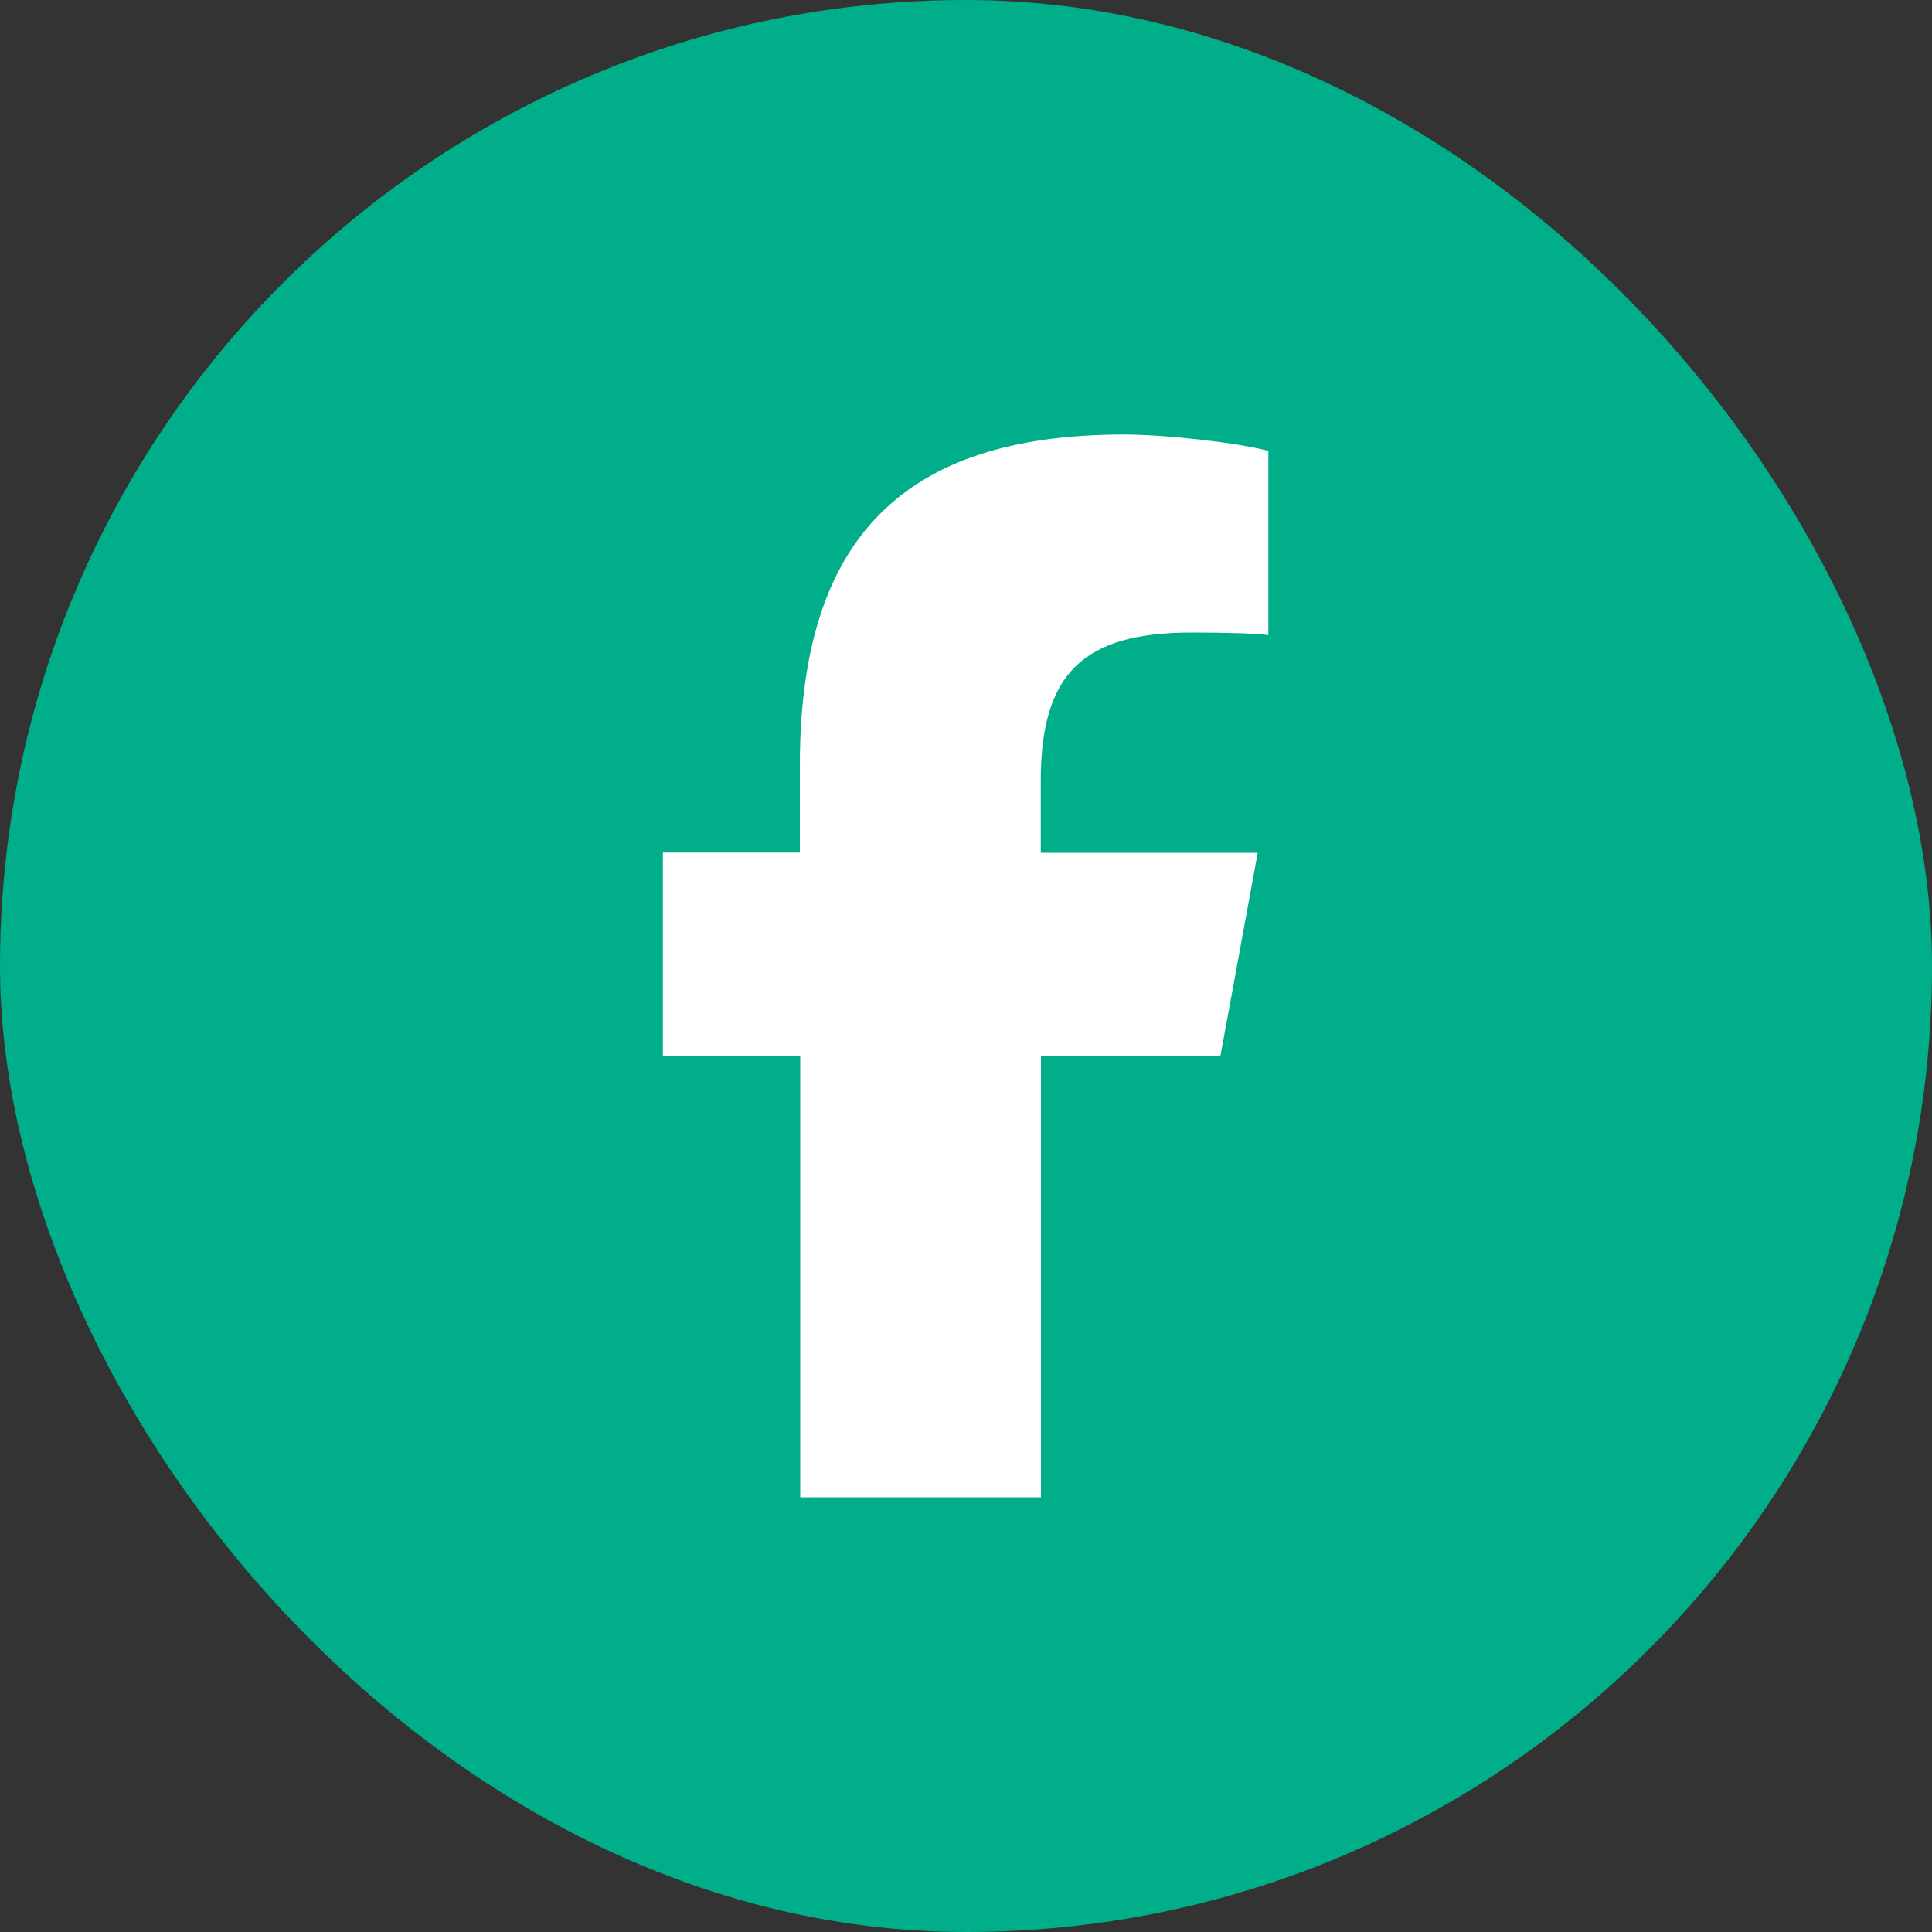 <?xml version="1.0" encoding="UTF-8"?><svg id="Layer_2" xmlns="http://www.w3.org/2000/svg" viewBox="0 0 100 100"><rect x="0" y="0" width="100" height="100" fill="#333333" stroke="none"/><defs><style>.cls-1{fill:#00ae8a;}.cls-1,.cls-2{stroke-width:0px;}.cls-2{fill:#fff;}</style></defs><g id="Layer_1-2"><rect class="cls-1" x="0" y="0" width="100" height="100" rx="50" ry="50"/><path class="cls-2" d="M41.42,54.65v22.85h12.46v-22.85h9.29l1.93-10.51h-11.23v-3.72c0-5.55,2.18-7.68,7.81-7.68,1.75,0,3.16.04,3.97.13v-9.53c-1.54-.42-5.3-.85-7.47-.85-11.48,0-16.78,5.42-16.78,17.12v4.52h-7.09v10.51h7.09Z"/></g></svg>
